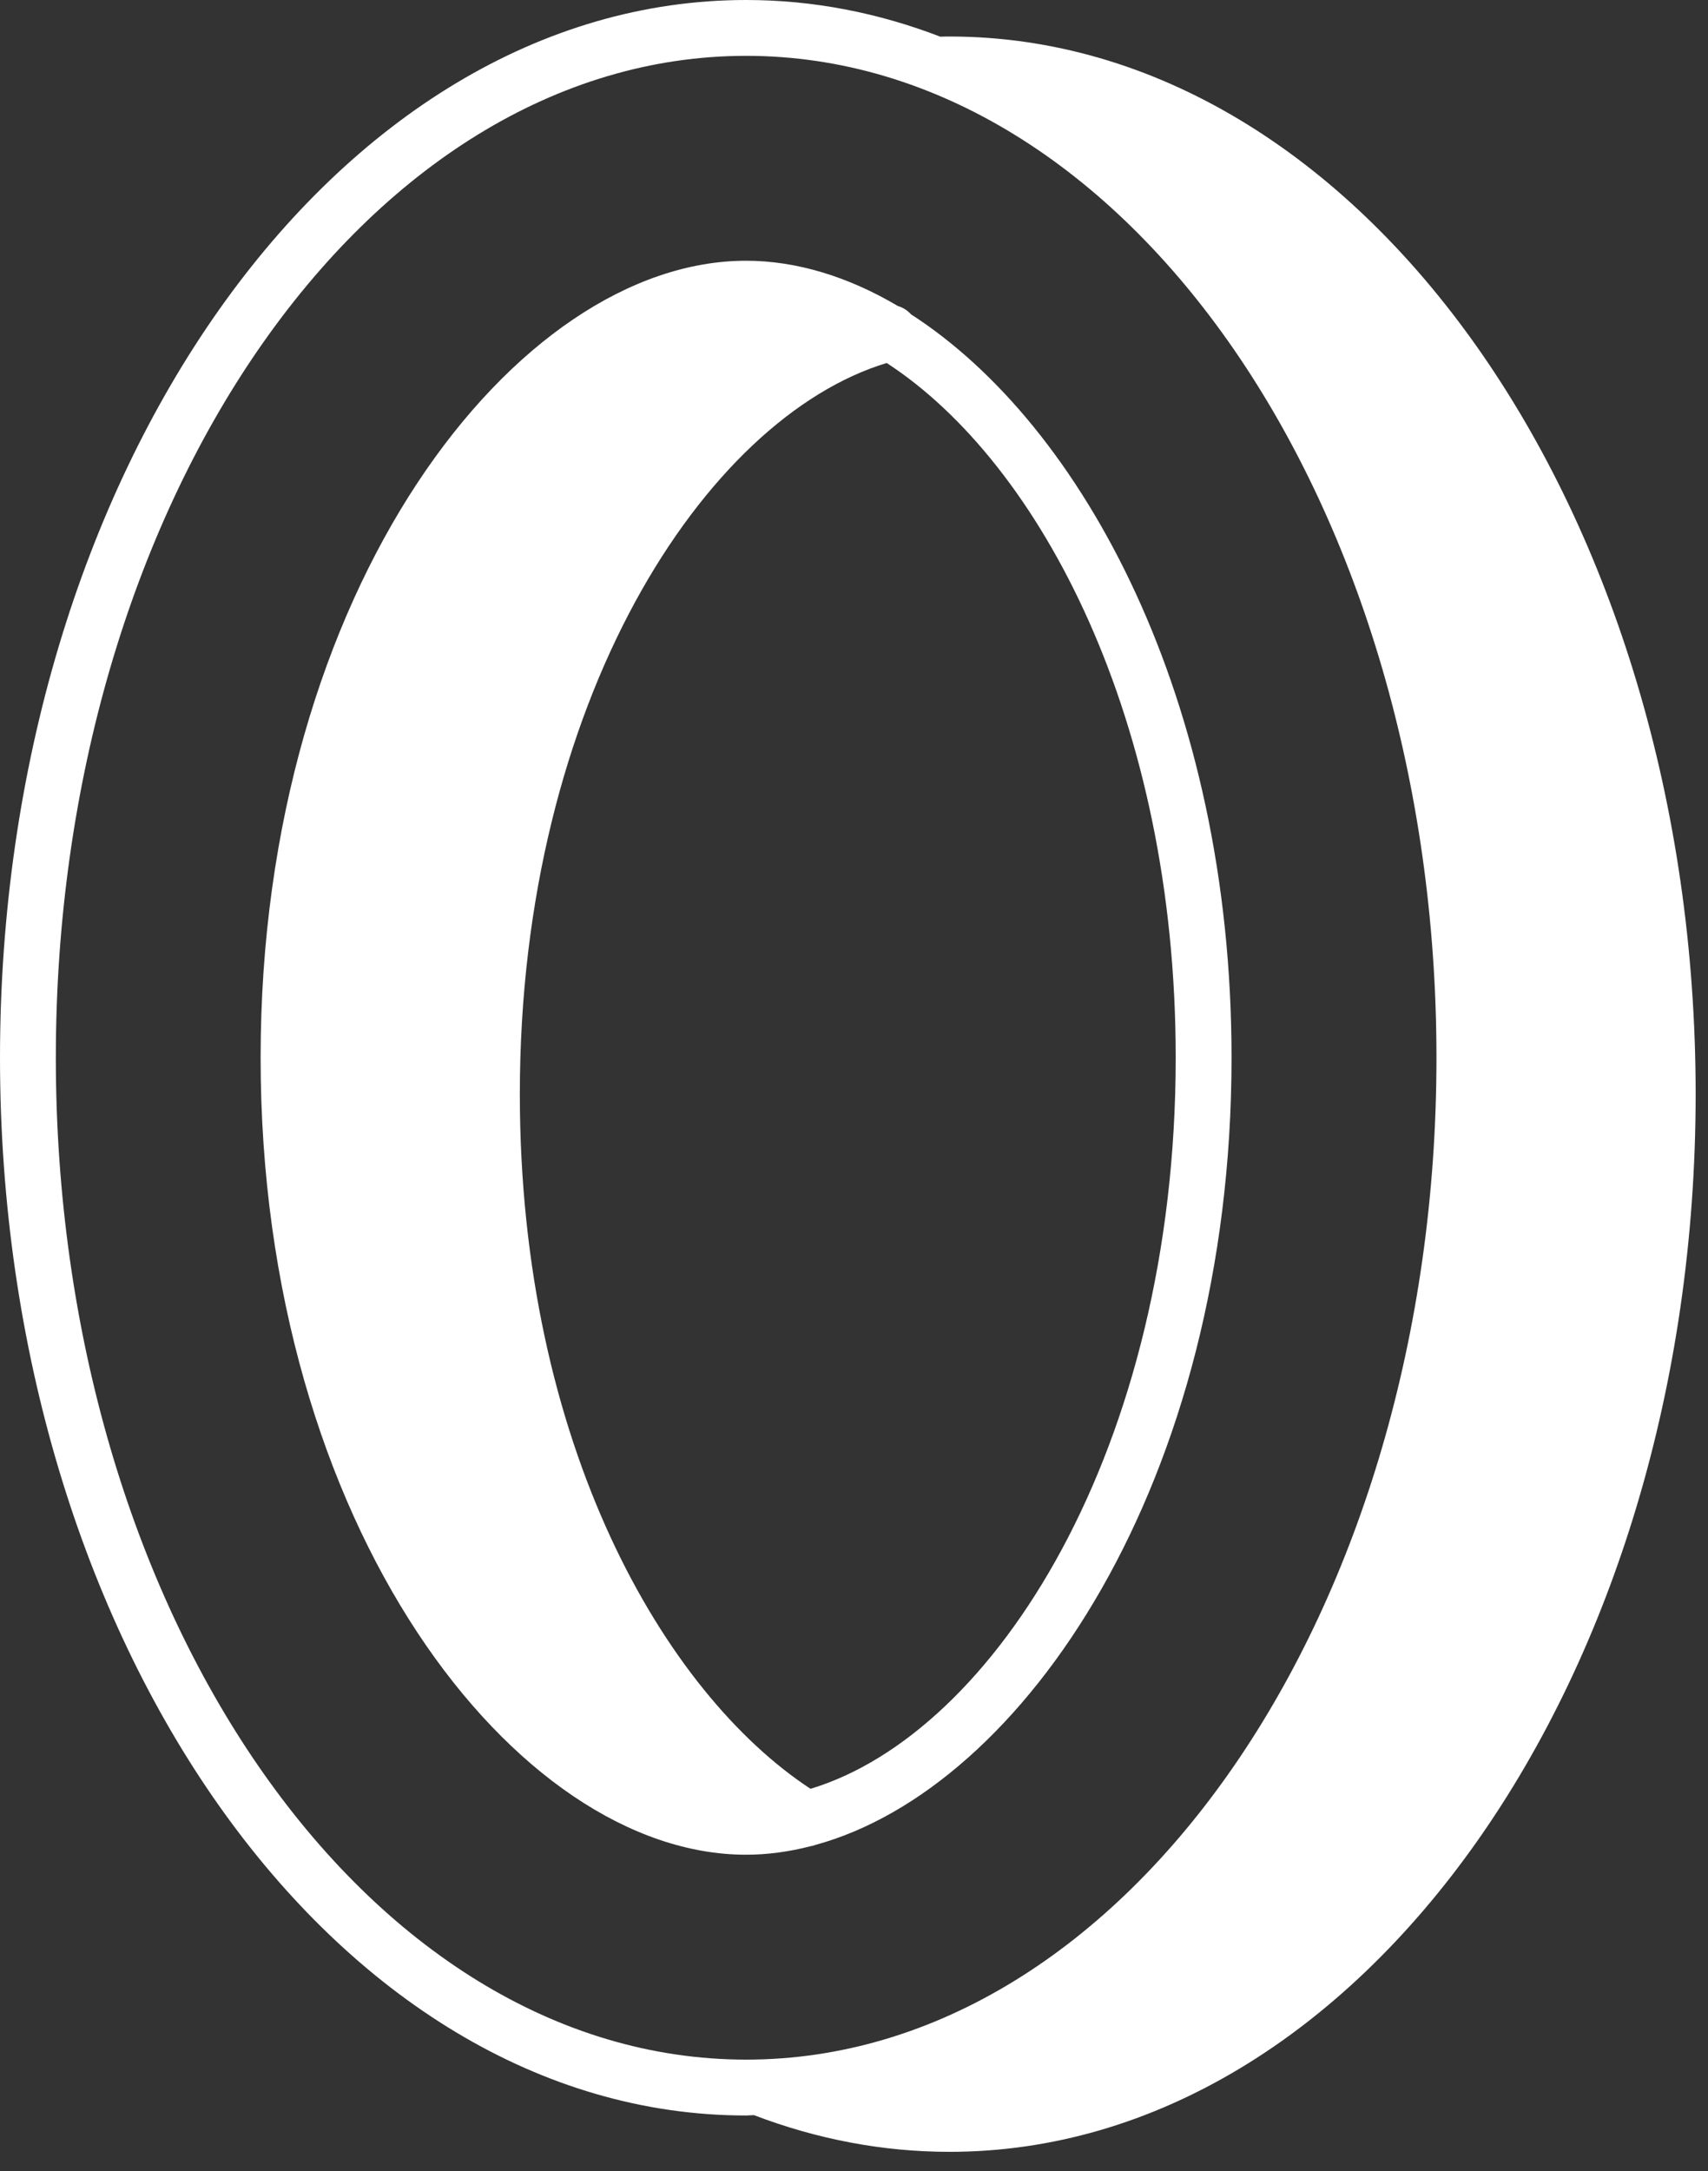 <svg width="48" height="61" viewBox="0 0 48 61" fill="none" xmlns="http://www.w3.org/2000/svg">
<rect x="0" y="0" width="48" height="61" fill="#333333" stroke="none"/>
<path d="M26.684 1.026C26.595 1.026 26.511 1.026 26.427 1.031C24.685 0.362 22.858 0 20.969 0C9.404 0 0 13.334 0 29.72C0 46.105 9.404 59.439 20.969 59.439C21.043 59.439 21.116 59.429 21.189 59.429C22.968 60.109 24.816 60.46 26.684 60.46C38.244 60.46 47.653 47.126 47.653 30.741C47.653 14.356 38.244 1.026 26.684 1.026ZM20.969 57.869C10.272 57.869 1.569 45.242 1.569 29.719C1.569 14.198 10.272 1.569 20.969 1.569C31.665 1.569 40.369 14.198 40.369 29.72C40.369 45.242 31.666 57.869 20.969 57.869Z" fill="white"/>
<path d="M25.604 8.833C25.505 8.724 25.379 8.64 25.233 8.598C23.835 7.771 22.38 7.326 20.967 7.326C14.515 7.326 7.324 16.526 7.324 29.719C7.324 42.912 14.515 52.112 20.967 52.112C21.569 52.112 22.182 52.028 22.788 51.871C22.83 51.866 22.867 51.856 22.904 51.84C28.775 50.244 34.61 41.604 34.61 29.719C34.61 19.672 30.44 11.947 25.604 8.833ZM22.778 50.26C18.67 47.565 14.609 40.578 14.609 30.74C14.609 19.729 19.801 11.748 24.919 10.199C29.263 13.026 33.041 20.268 33.041 29.719C33.04 40.699 27.943 48.701 22.778 50.26Z" fill="white"/>
</svg>
